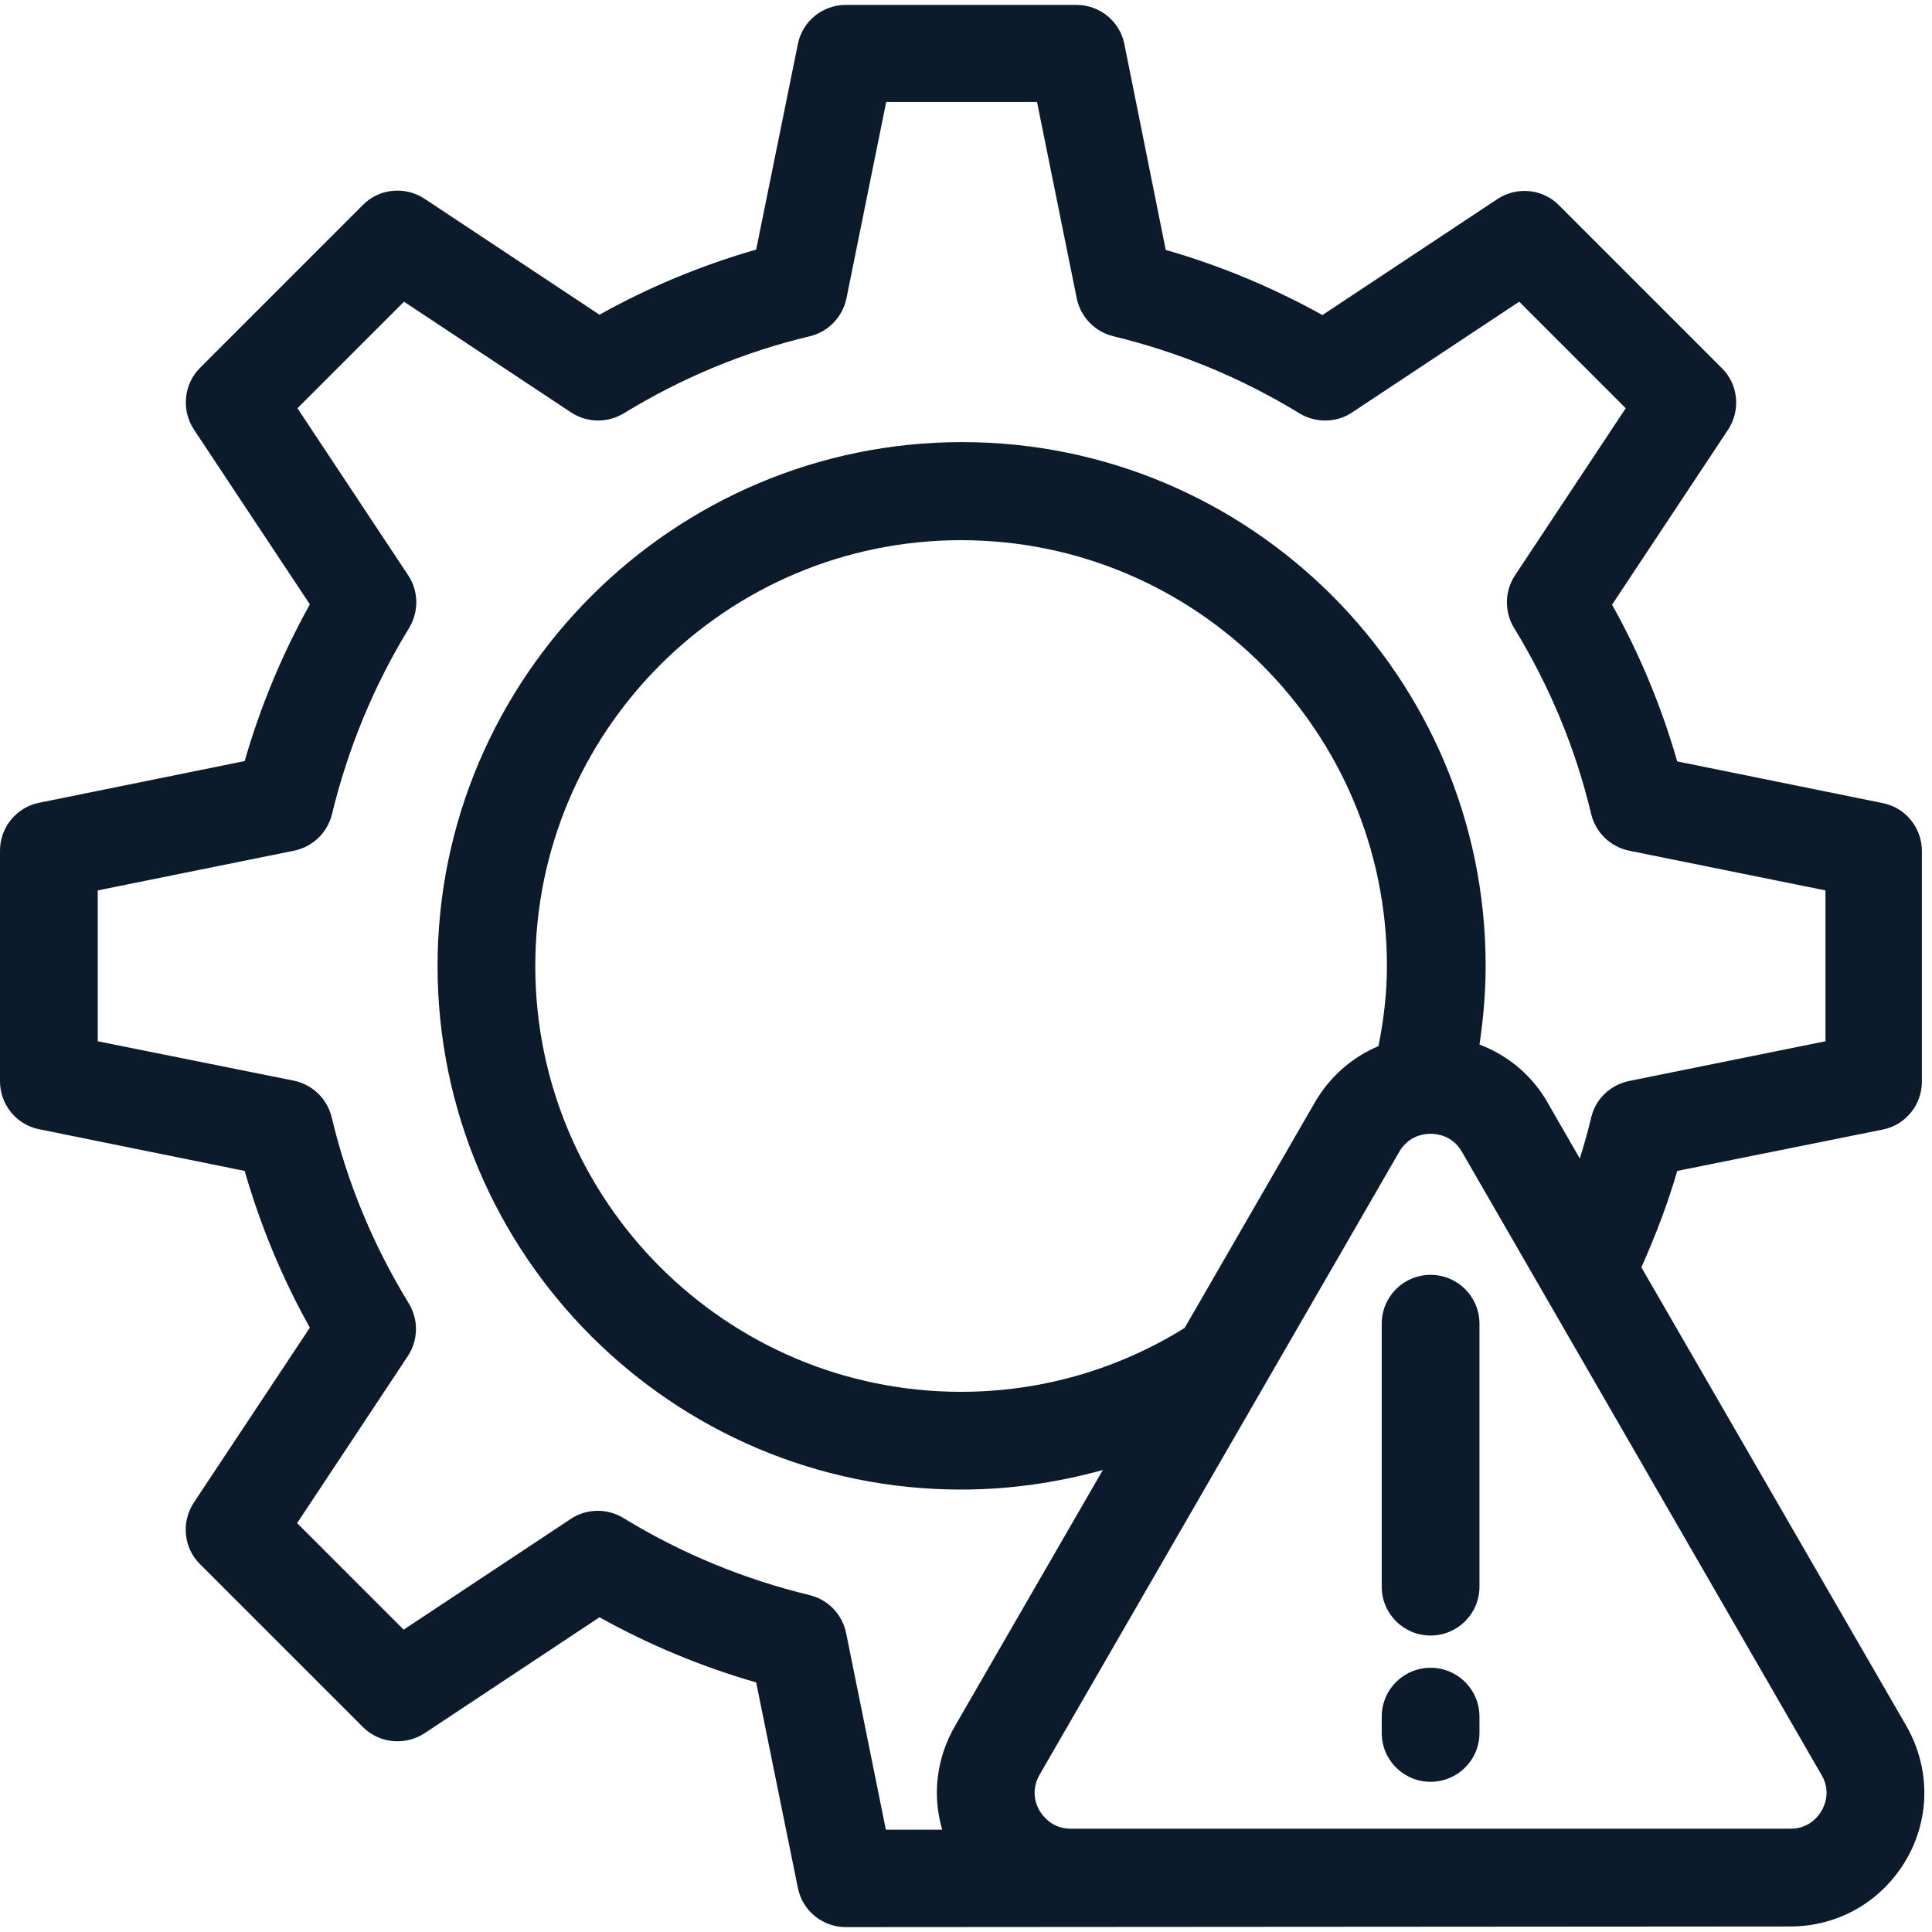 <svg xmlns="http://www.w3.org/2000/svg" xmlns:xlink="http://www.w3.org/1999/xlink" width="500" zoomAndPan="magnify" viewBox="0 0 375 375" height="500" preserveAspectRatio="xMidYMid meet" version="1.0"><path fill="#0c1b2c" d="M 370.004 334.969 L 318.594 245.996 C 321.312 239.859 323.715 233.664 325.547 227.277 L 365.449 219.246 C 369.879 218.359 373.039 214.438 373.039 209.949 L 373.039 165.176 C 373.039 160.688 369.879 156.766 365.449 155.883 L 325.547 147.785 C 322.512 137.227 318.277 126.98 312.902 117.371 L 335.414 83.41 C 337.879 79.68 337.438 74.621 334.211 71.457 L 302.594 39.84 C 299.43 36.613 294.371 36.172 290.641 38.637 L 256.684 61.152 C 247.008 55.777 236.824 51.539 226.266 48.504 L 218.234 8.535 C 217.348 4.109 213.426 0.949 208.938 0.949 L 164.164 0.949 C 159.676 0.949 155.754 4.109 154.871 8.535 L 146.773 48.441 C 136.215 51.477 125.969 55.711 116.359 61.086 L 82.398 38.574 C 78.668 36.109 73.609 36.551 70.445 39.777 L 38.828 71.395 C 35.668 74.559 35.16 79.555 37.625 83.348 L 60.141 117.305 C 54.766 126.98 50.527 137.164 47.492 147.723 L 7.59 155.816 C 3.16 156.703 0 160.625 0 165.113 L 0 209.887 C 0 214.375 3.16 218.297 7.59 219.184 L 47.492 227.277 C 50.527 237.836 54.766 248.082 60.141 257.695 L 37.625 291.652 C 35.16 295.383 35.602 300.441 38.828 303.605 L 70.445 335.223 C 73.609 338.387 78.605 338.891 82.398 336.426 L 116.359 313.914 C 126.031 319.289 136.215 323.523 146.773 326.559 L 154.871 366.461 C 155.754 370.891 159.676 374.051 164.164 374.051 L 347.492 373.926 C 356.852 373.926 365.262 369.055 370.004 360.961 C 374.684 352.867 374.684 343.129 370.004 334.969 Z M 164.227 316.949 C 163.469 313.344 160.75 310.496 157.145 309.613 C 144.371 306.512 132.23 301.52 120.973 294.625 C 117.812 292.727 113.828 292.789 110.793 294.816 L 78.352 316.316 L 57.672 295.637 L 79.172 263.195 C 81.199 260.098 81.262 256.176 79.363 253.016 C 72.469 241.758 67.41 229.617 64.375 216.844 C 63.492 213.238 60.645 210.52 57.039 209.758 L 18.973 202.109 L 18.973 172.828 L 57.105 165.113 C 60.707 164.355 63.555 161.637 64.438 158.031 C 67.539 145.258 72.535 133.117 79.426 121.859 C 81.324 118.699 81.262 114.715 79.238 111.68 L 57.734 79.238 L 78.414 58.559 L 110.855 80.059 C 113.953 82.082 117.875 82.145 121.039 80.25 C 132.293 73.355 144.434 68.297 157.211 65.262 C 160.812 64.375 163.531 61.531 164.293 57.926 L 172.008 19.793 L 201.285 19.793 L 209 57.926 C 209.758 61.531 212.48 64.375 216.082 65.262 C 228.859 68.359 241 73.355 252.254 80.25 C 255.418 82.145 259.402 82.082 262.438 80.059 L 294.879 58.559 L 315.555 79.238 L 294.055 111.68 C 292.031 114.777 291.969 118.699 293.867 121.859 C 300.758 133.117 305.816 145.258 308.852 158.031 C 309.738 161.637 312.586 164.355 316.188 165.113 L 354.32 172.828 L 354.32 202.109 L 316.188 209.824 C 312.586 210.582 309.676 213.301 308.852 216.906 C 308.223 219.562 307.461 222.219 306.641 224.875 L 300.379 213.996 C 297.344 208.684 292.664 204.828 287.164 202.742 C 287.922 197.746 288.363 192.621 288.363 187.438 C 288.363 131.406 242.77 85.812 186.742 85.812 C 130.711 85.812 84.93 131.473 84.93 187.5 C 84.93 243.527 130.523 289.125 186.551 289.125 C 195.91 289.125 205.145 287.797 214.059 285.328 L 185.352 335.035 C 181.746 341.293 180.922 348.441 182.883 355.145 L 171.945 355.145 Z M 229.934 257.758 C 216.906 265.852 201.98 270.152 186.551 270.152 C 140.957 270.152 103.898 233.094 103.898 187.5 C 103.898 141.906 140.957 104.848 186.551 104.848 C 232.145 104.848 269.203 141.906 269.203 187.5 C 269.203 192.812 268.57 197.996 267.559 203.055 C 262.438 205.207 258.074 209 255.164 214.059 Z M 353.562 351.477 C 352.93 352.551 351.16 354.953 347.492 354.953 L 207.863 354.953 C 204.195 354.953 202.426 352.488 201.793 351.477 C 201.16 350.465 199.957 347.617 201.793 344.457 L 271.605 223.547 C 273.441 220.383 276.477 220.066 277.676 220.066 C 278.879 220.066 281.914 220.383 283.746 223.547 L 353.562 344.52 C 355.395 347.617 354.195 350.402 353.562 351.477 Z M 353.562 351.477 " fill-opacity="1" fill-rule="nonzero"/><path fill="#0c1b2c" d="M 277.676 247.449 C 272.43 247.449 268.191 251.688 268.191 256.934 L 268.191 307.969 C 268.191 313.215 272.43 317.453 277.676 317.453 C 282.926 317.453 287.164 313.215 287.164 307.969 L 287.164 256.934 C 287.164 251.688 282.926 247.449 277.676 247.449 Z M 277.676 247.449 " fill-opacity="1" fill-rule="nonzero"/><path fill="#0c1b2c" d="M 277.676 323.715 C 272.43 323.715 268.191 327.949 268.191 333.199 L 268.191 336.363 C 268.191 341.609 272.43 345.848 277.676 345.848 C 282.926 345.848 287.164 341.609 287.164 336.363 L 287.164 333.199 C 287.164 327.949 282.926 323.715 277.676 323.715 Z M 277.676 323.715 " fill-opacity="1" fill-rule="nonzero"/></svg>